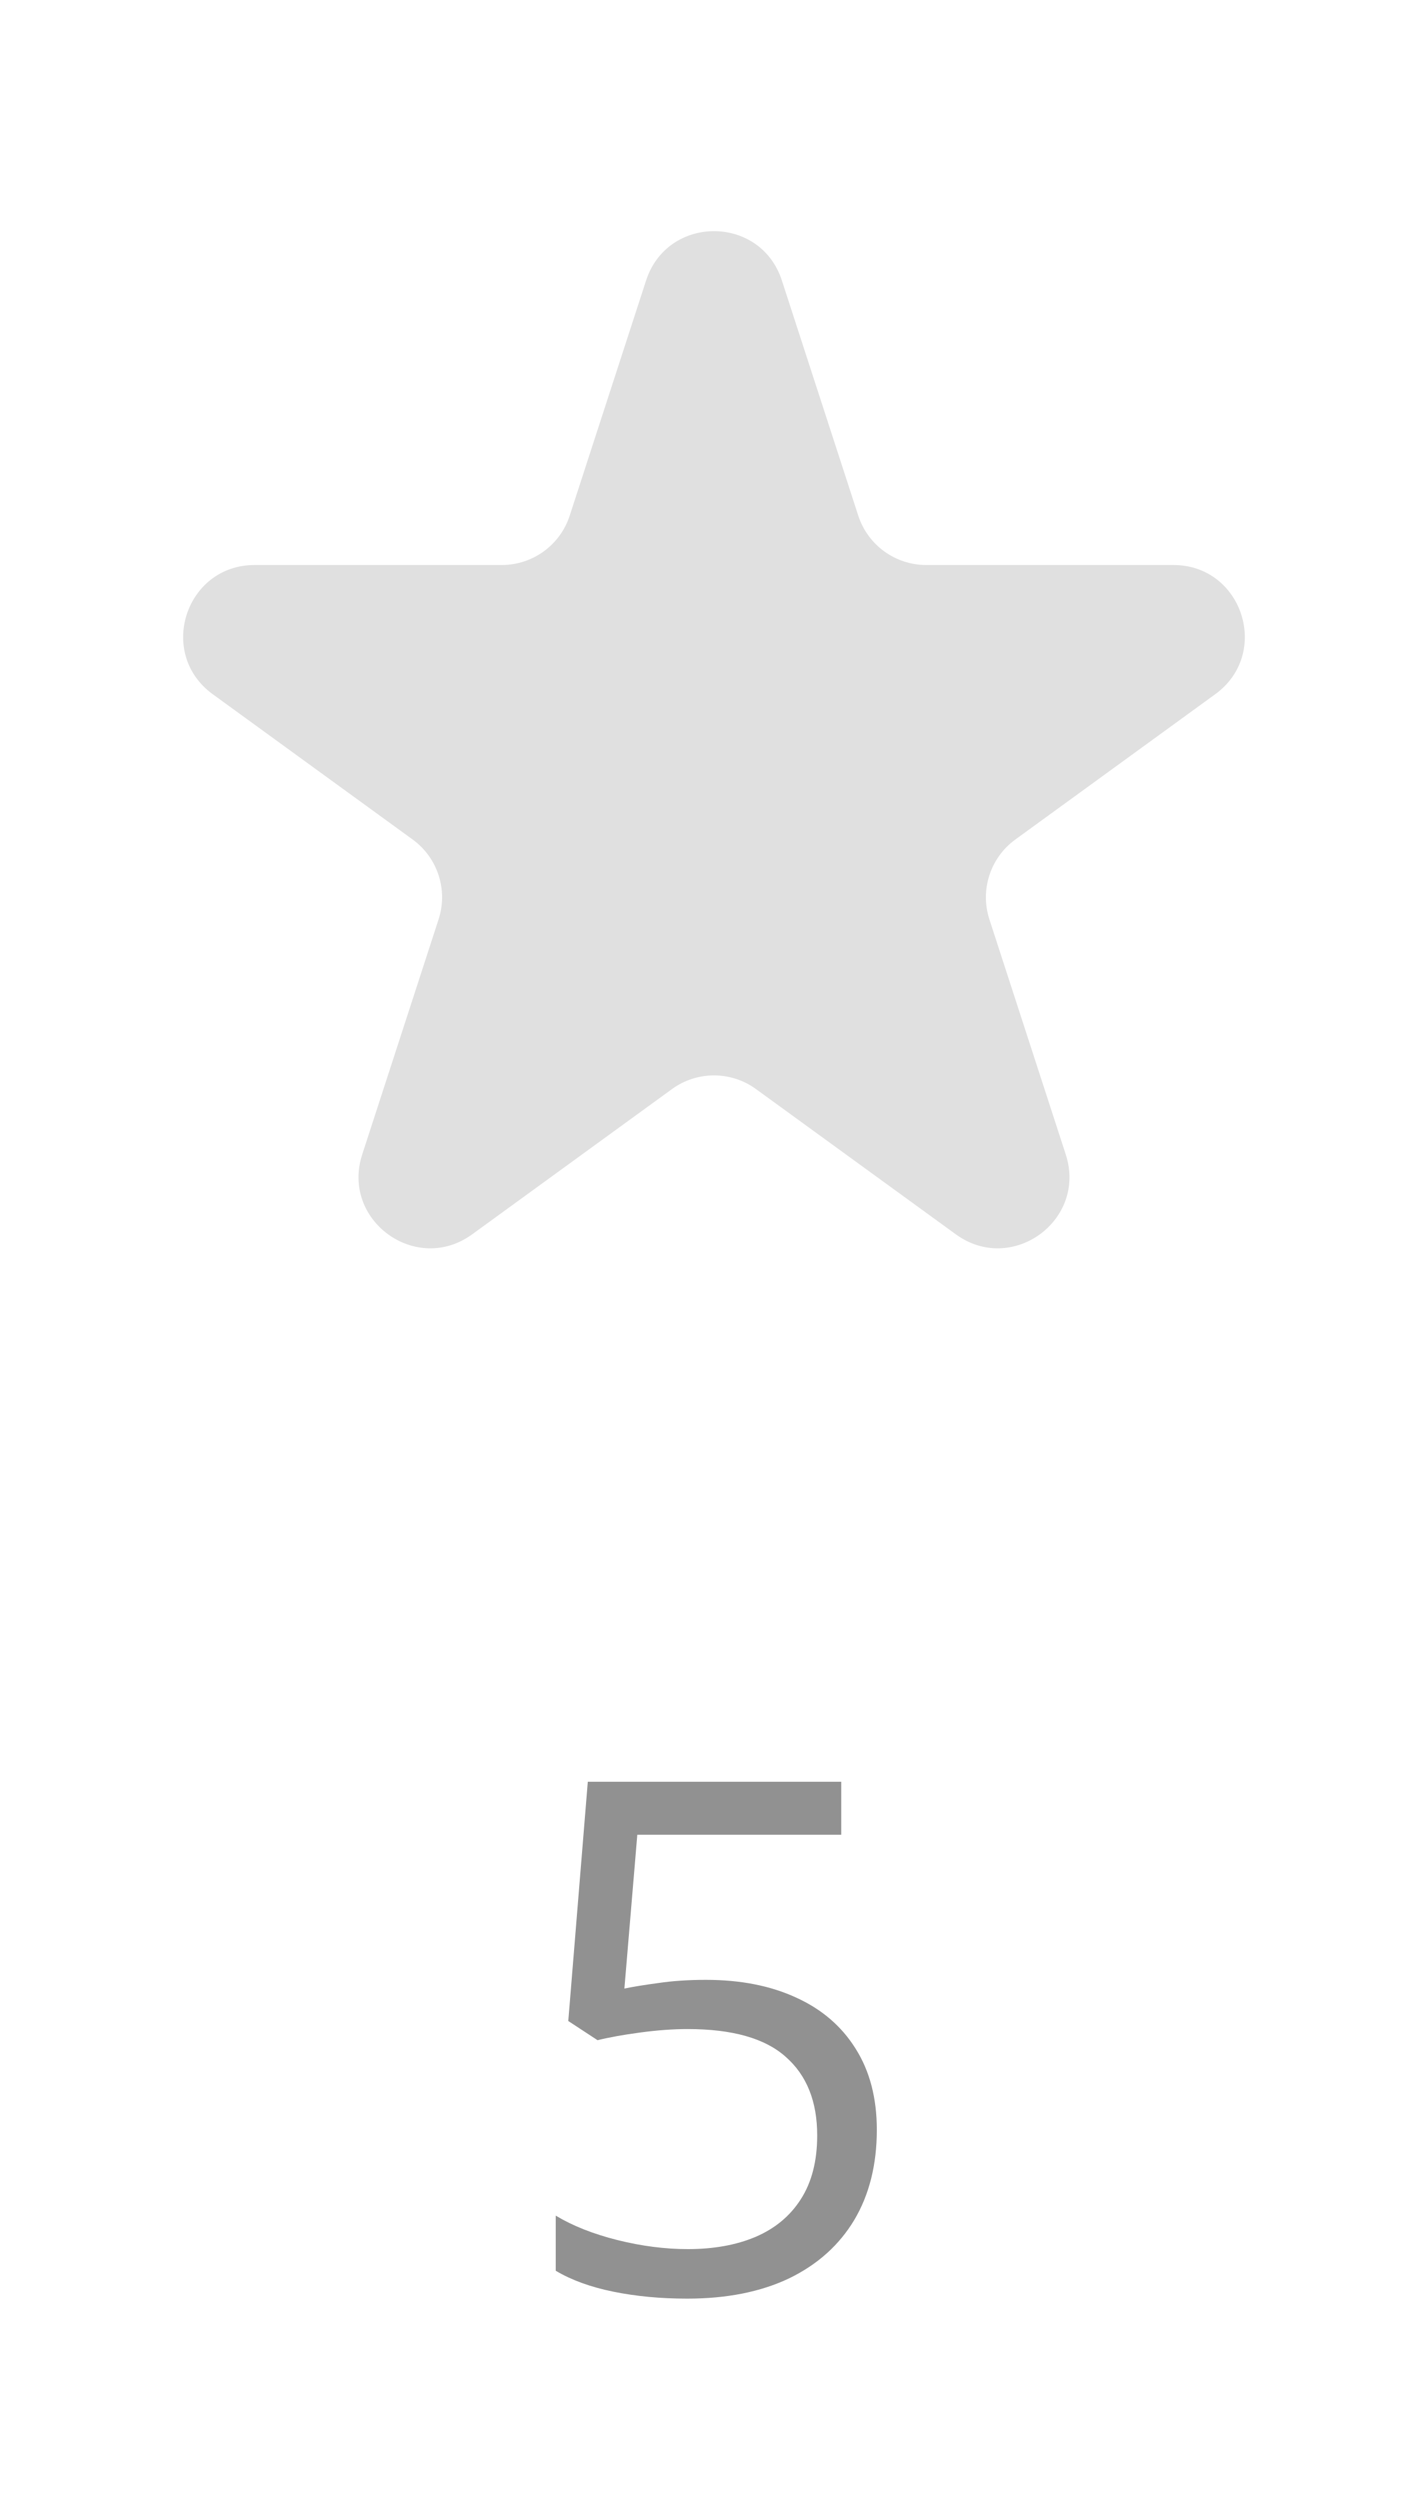 <svg width="48" height="84" viewBox="0 0 48 84" fill="none" xmlns="http://www.w3.org/2000/svg">
<path d="M21.717 9.425C22.436 7.214 25.564 7.214 26.282 9.425L28.849 17.325C29.171 18.314 30.092 18.984 31.132 18.984H39.439C41.764 18.984 42.73 21.959 40.849 23.325L34.129 28.208C33.288 28.819 32.936 29.902 33.257 30.891L35.824 38.791C36.542 41.003 34.012 42.841 32.131 41.475L25.41 36.592C24.569 35.981 23.43 35.981 22.589 36.592L15.869 41.475C13.988 42.841 11.457 41.003 12.175 38.791L14.742 30.891C15.064 29.902 14.712 28.819 13.871 28.208L7.15 23.325C5.269 21.959 6.236 18.984 8.561 18.984H16.868C17.907 18.984 18.829 18.314 19.15 17.325L21.717 9.425Z" fill="#E0E0E0"/>
<path d="M23.73 66.523C24.895 66.523 25.906 66.723 26.766 67.121C27.625 67.512 28.289 68.082 28.758 68.832C29.234 69.582 29.473 70.492 29.473 71.562C29.473 72.734 29.219 73.746 28.711 74.598C28.203 75.441 27.473 76.094 26.52 76.555C25.566 77.008 24.426 77.234 23.098 77.234C22.207 77.234 21.379 77.156 20.613 77C19.848 76.844 19.203 76.609 18.68 76.297V74.445C19.25 74.789 19.941 75.062 20.754 75.266C21.566 75.469 22.355 75.57 23.121 75.57C23.988 75.57 24.746 75.434 25.395 75.16C26.051 74.879 26.559 74.457 26.918 73.894C27.285 73.324 27.469 72.609 27.469 71.75C27.469 70.609 27.117 69.731 26.414 69.113C25.719 68.488 24.617 68.176 23.109 68.176C22.625 68.176 22.094 68.215 21.516 68.293C20.938 68.371 20.461 68.457 20.086 68.551L19.102 67.906L19.758 59.867H28.277V61.648H21.422L20.988 66.816C21.285 66.754 21.668 66.691 22.137 66.629C22.605 66.559 23.137 66.523 23.73 66.523Z" fill="#919191"/>
</svg>
